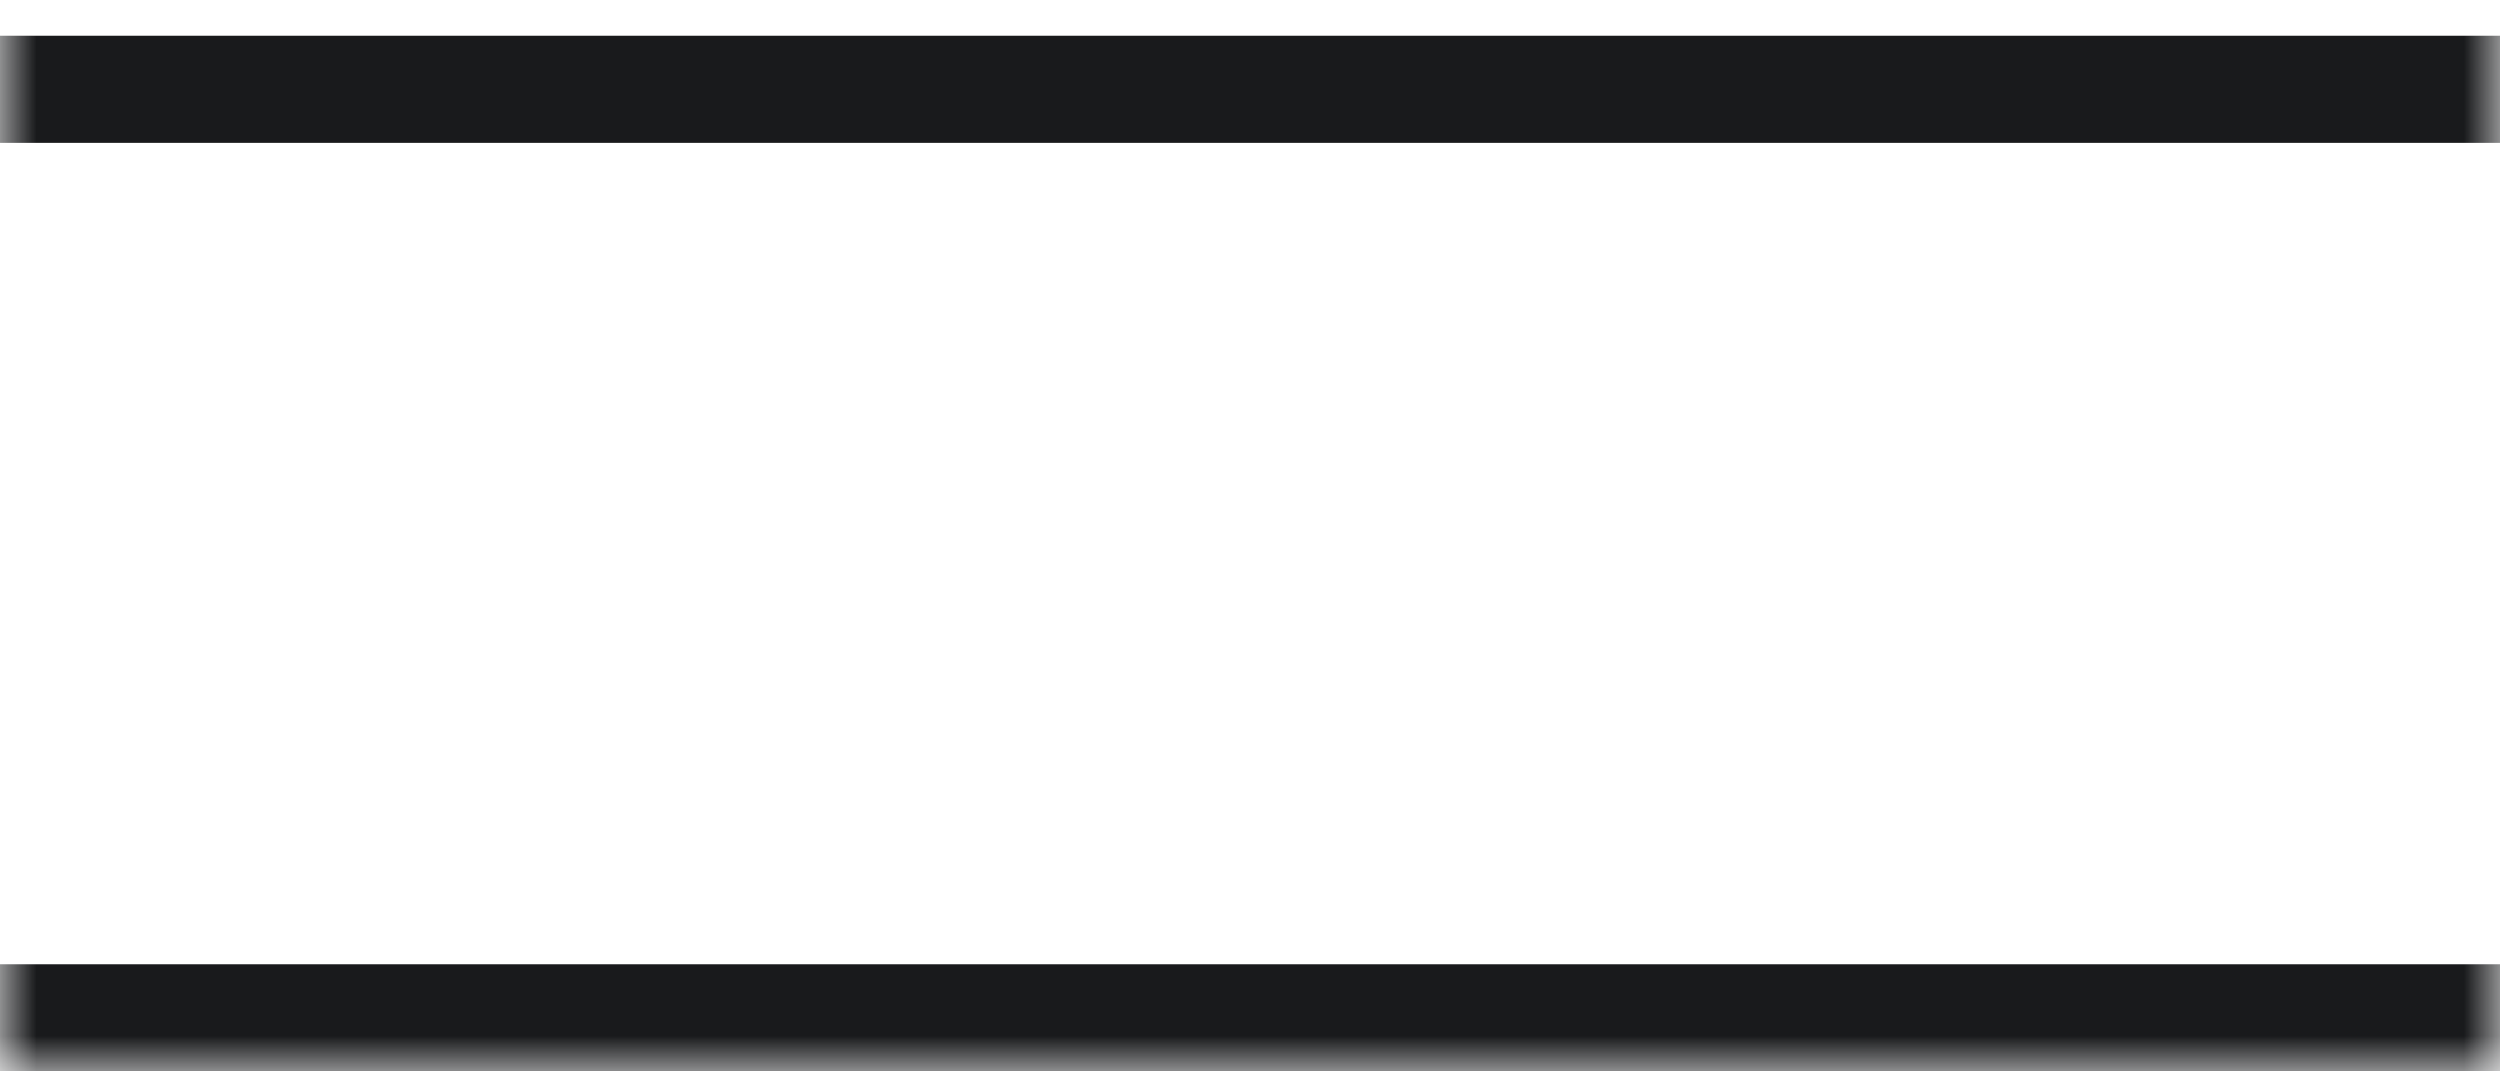 <?xml version="1.0" encoding="UTF-8"?> <svg xmlns="http://www.w3.org/2000/svg" viewBox="0 0 35.00 15.00" data-guides="{&quot;vertical&quot;:[],&quot;horizontal&quot;:[]}"><defs></defs><mask x="0" y="0" width="35" height="15" data-from-defs="true" maskUnits="userSpaceOnUse" maskContentUnits="userSpaceOnUse" id="tSvgf4d1db39bf"><path fill="white" width="35" height="15" id="tSvg18e0a33517c" title="Rectangle 1" fill-opacity="1" stroke="none" stroke-opacity="1" d="M0 0H35V15H0Z" style="transform-origin: 17.5px 7.5px;"></path></mask><path fill="none" stroke="#191a1c" fill-opacity="1" stroke-width="1.5" stroke-opacity="1" id="tSvg17f196efe29" title="Path 1" d="M0 1.25C11.667 1.25 23.333 1.25 35 1.25" mask="url(#tSvgf4d1db39bf)"></path><path fill="none" stroke="#191a1c" fill-opacity="1" stroke-width="1.5" stroke-opacity="1" id="tSvg67bf4fe914" title="Path 2" d="M0 14.25C11.667 14.25 23.333 14.25 35 14.25" mask="url(#tSvgf4d1db39bf)"></path></svg> 